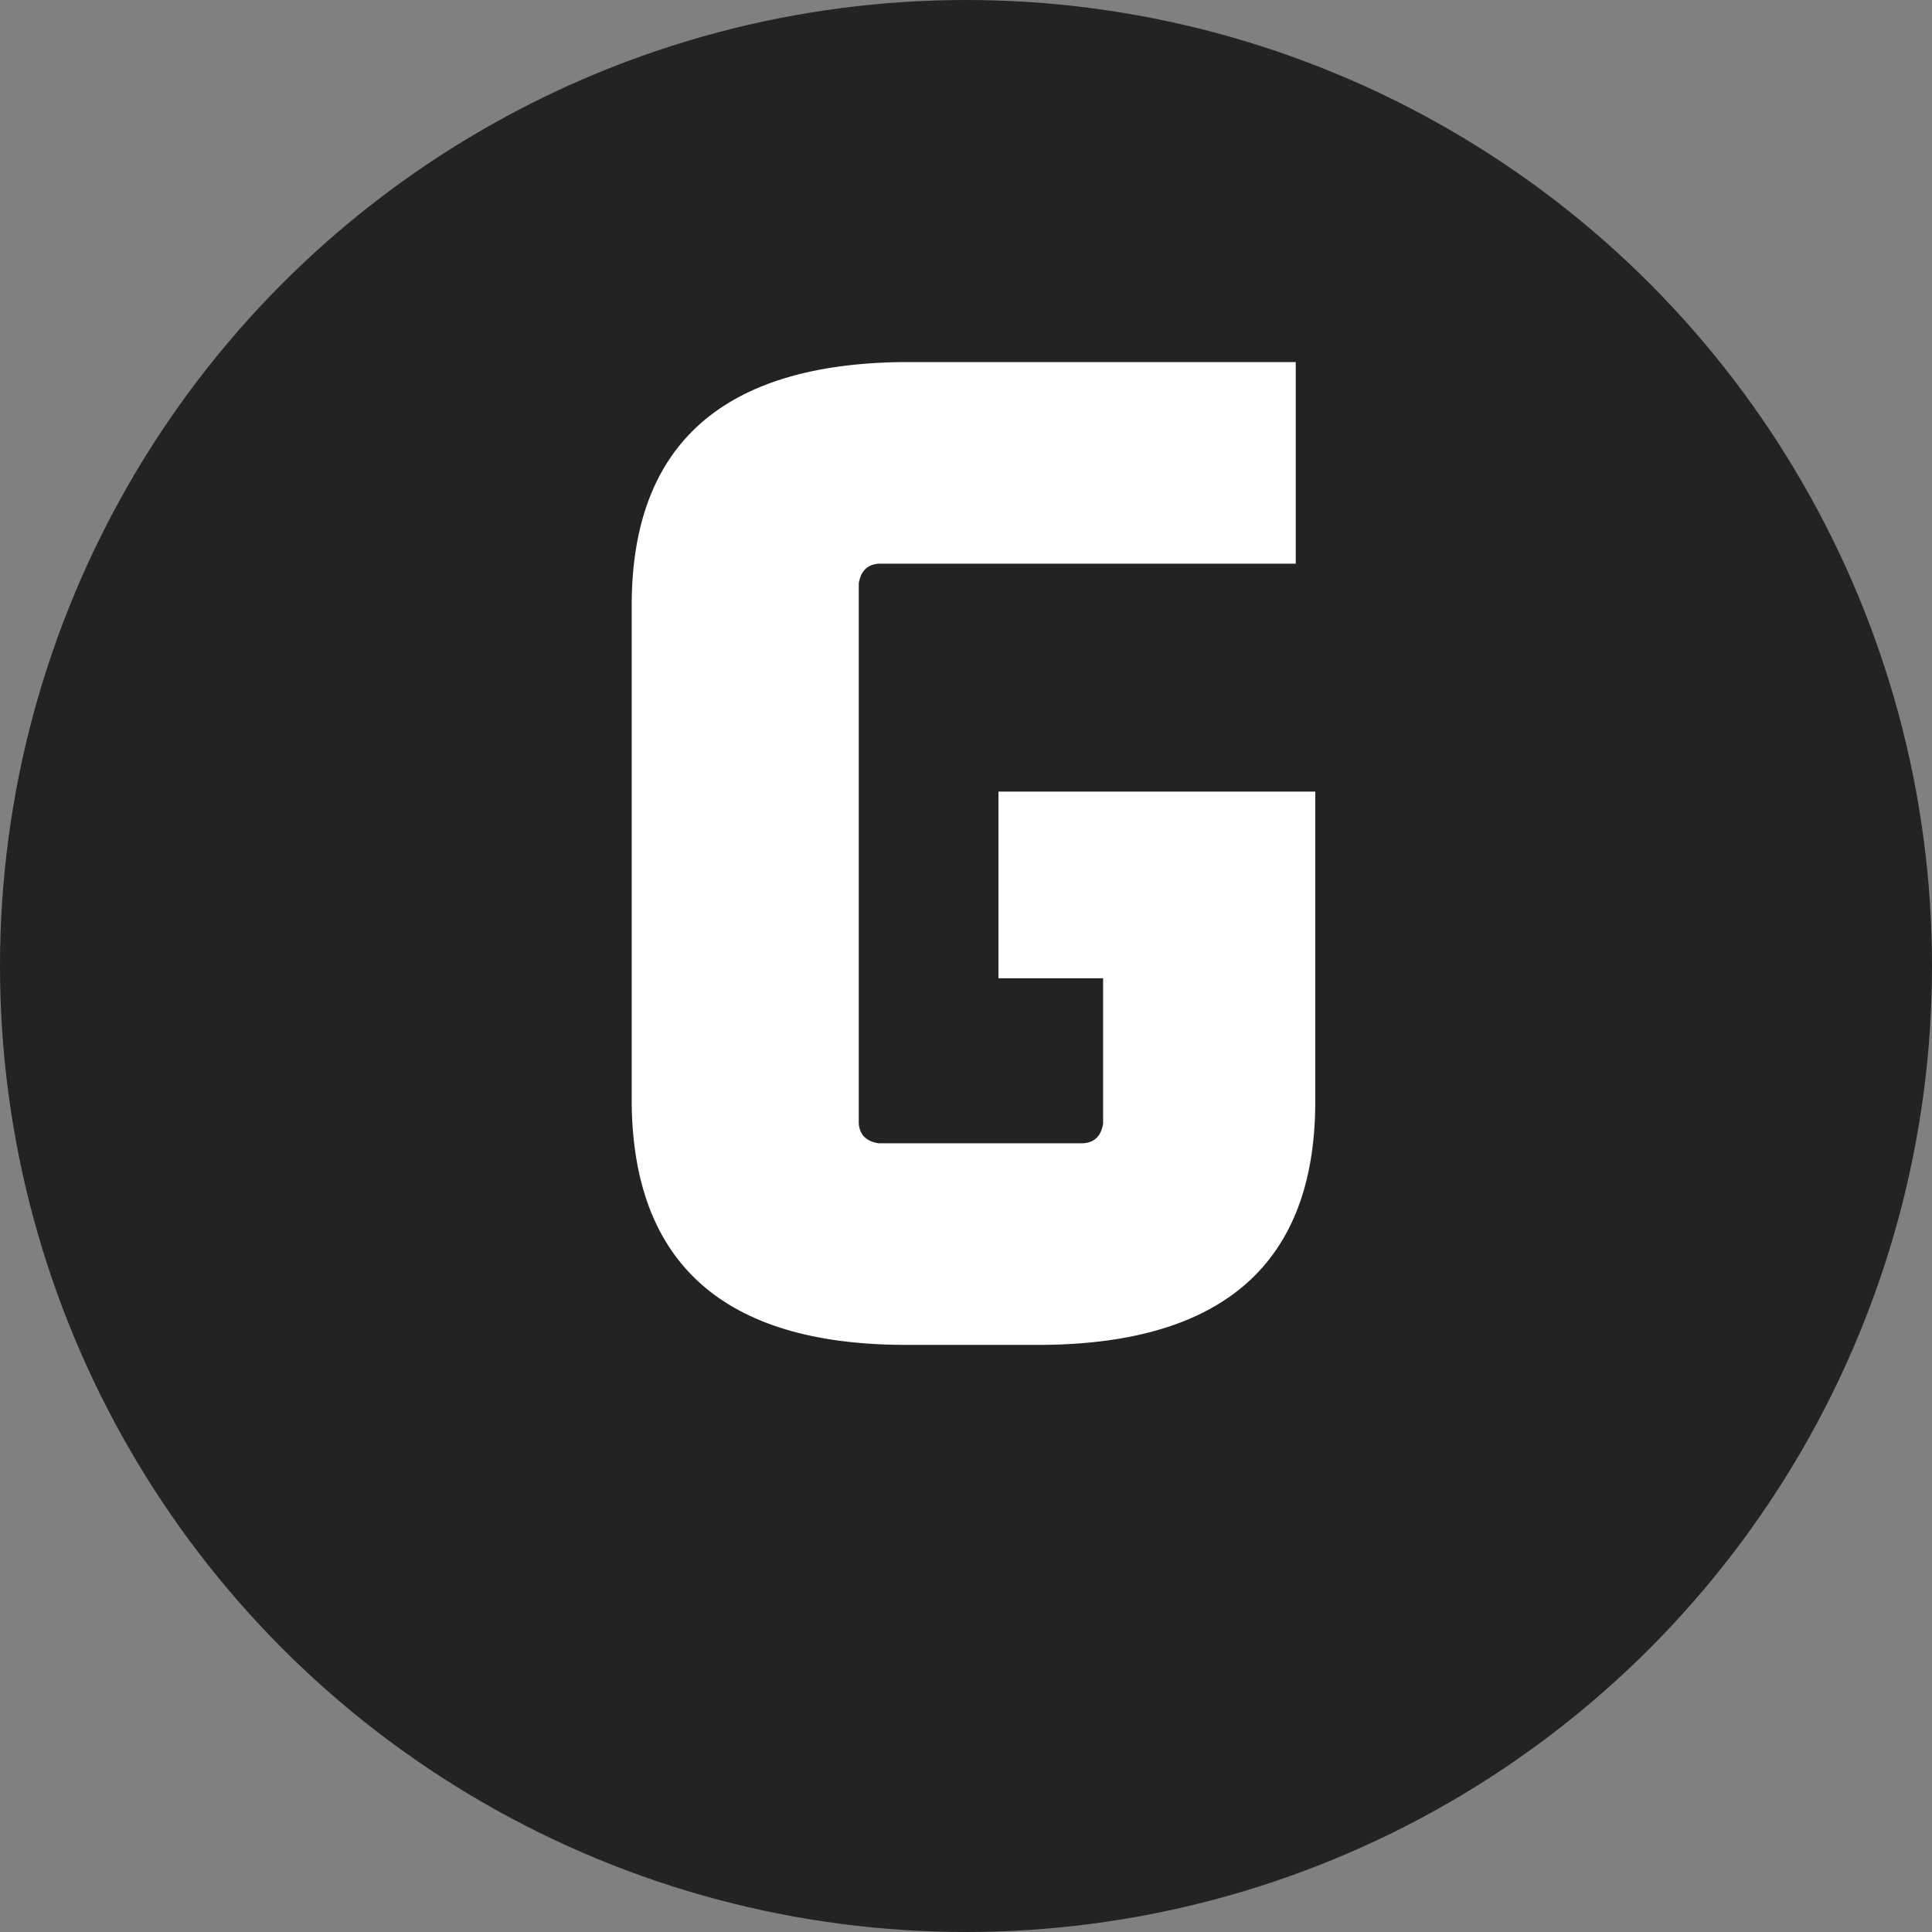 <?xml version="1.0" encoding="UTF-8" standalone="no"?>
<svg
   viewBox="0 0 142.5 142.5"
   version="1.1"
   id="svg1"
   sodipodi:docname="f84bbf61-030e-48b2-9fea-c94bab607981.svg"
   xmlns:inkscape="http://www.inkscape.org/namespaces/inkscape"
   xmlns:sodipodi="http://sodipodi.sourceforge.net/DTD/sodipodi-0.dtd"
   xmlns="http://www.w3.org/2000/svg"
   xmlns:svg="http://www.w3.org/2000/svg">
  <rect x="0" y="0" width="142.5" height="142.5" fill="#808080" stroke="none"/>
  <defs
     id="defs1" />
  <sodipodi:namedview
     id="namedview1"
     pagecolor="#ffffff"
     bordercolor="#000000"
     borderopacity="0.25"
     inkscape:showpageshadow="2"
     inkscape:pageopacity="0.0"
     inkscape:pagecheckerboard="0"
     inkscape:deskcolor="#d1d1d1" />
  <circle
     fill="#232323"
     cx="71.25"
     cy="71.25"
     r="71.25"
     stroke-width="0"
     id="circle1" />
  <g
     transform="translate(40.617 11.0)"
     id="g1">
    <path
       d="M25.94 1.10L36.43 1.10Q56.19 0.88 56.30-16.56L56.30-16.56L56.30-39.52L33.12-39.52L33.12-25.94L40.84-25.94L40.84-15.12Q40.62-13.69 39.30-13.58L39.30-13.58L24.18-13.58Q22.74-13.80 22.63-15.12L22.63-15.12L22.63-54.97Q22.85-56.41 24.18-56.52L24.18-56.52L54.86-56.52L54.86-71.20L25.94-71.20Q6.18-70.98 6.07-53.54L6.07-53.54L6.07-16.56Q6.29 0.99 25.94 1.10L25.94 1.10Z"
       transform="translate(0 87)"
       fill="#FFFFFF"
       stroke="#FFFFFF"
       stroke-width="0.188"
       data-glyph-w="61.266796875000004"
       data-glyph-h="123.85828125"
       data-glyph-ascender="93.16968750000001"
       data-glyph-descender="-30.688593750000003"
       data-kerning="0"
       id="path1" />
  </g>
</svg>
